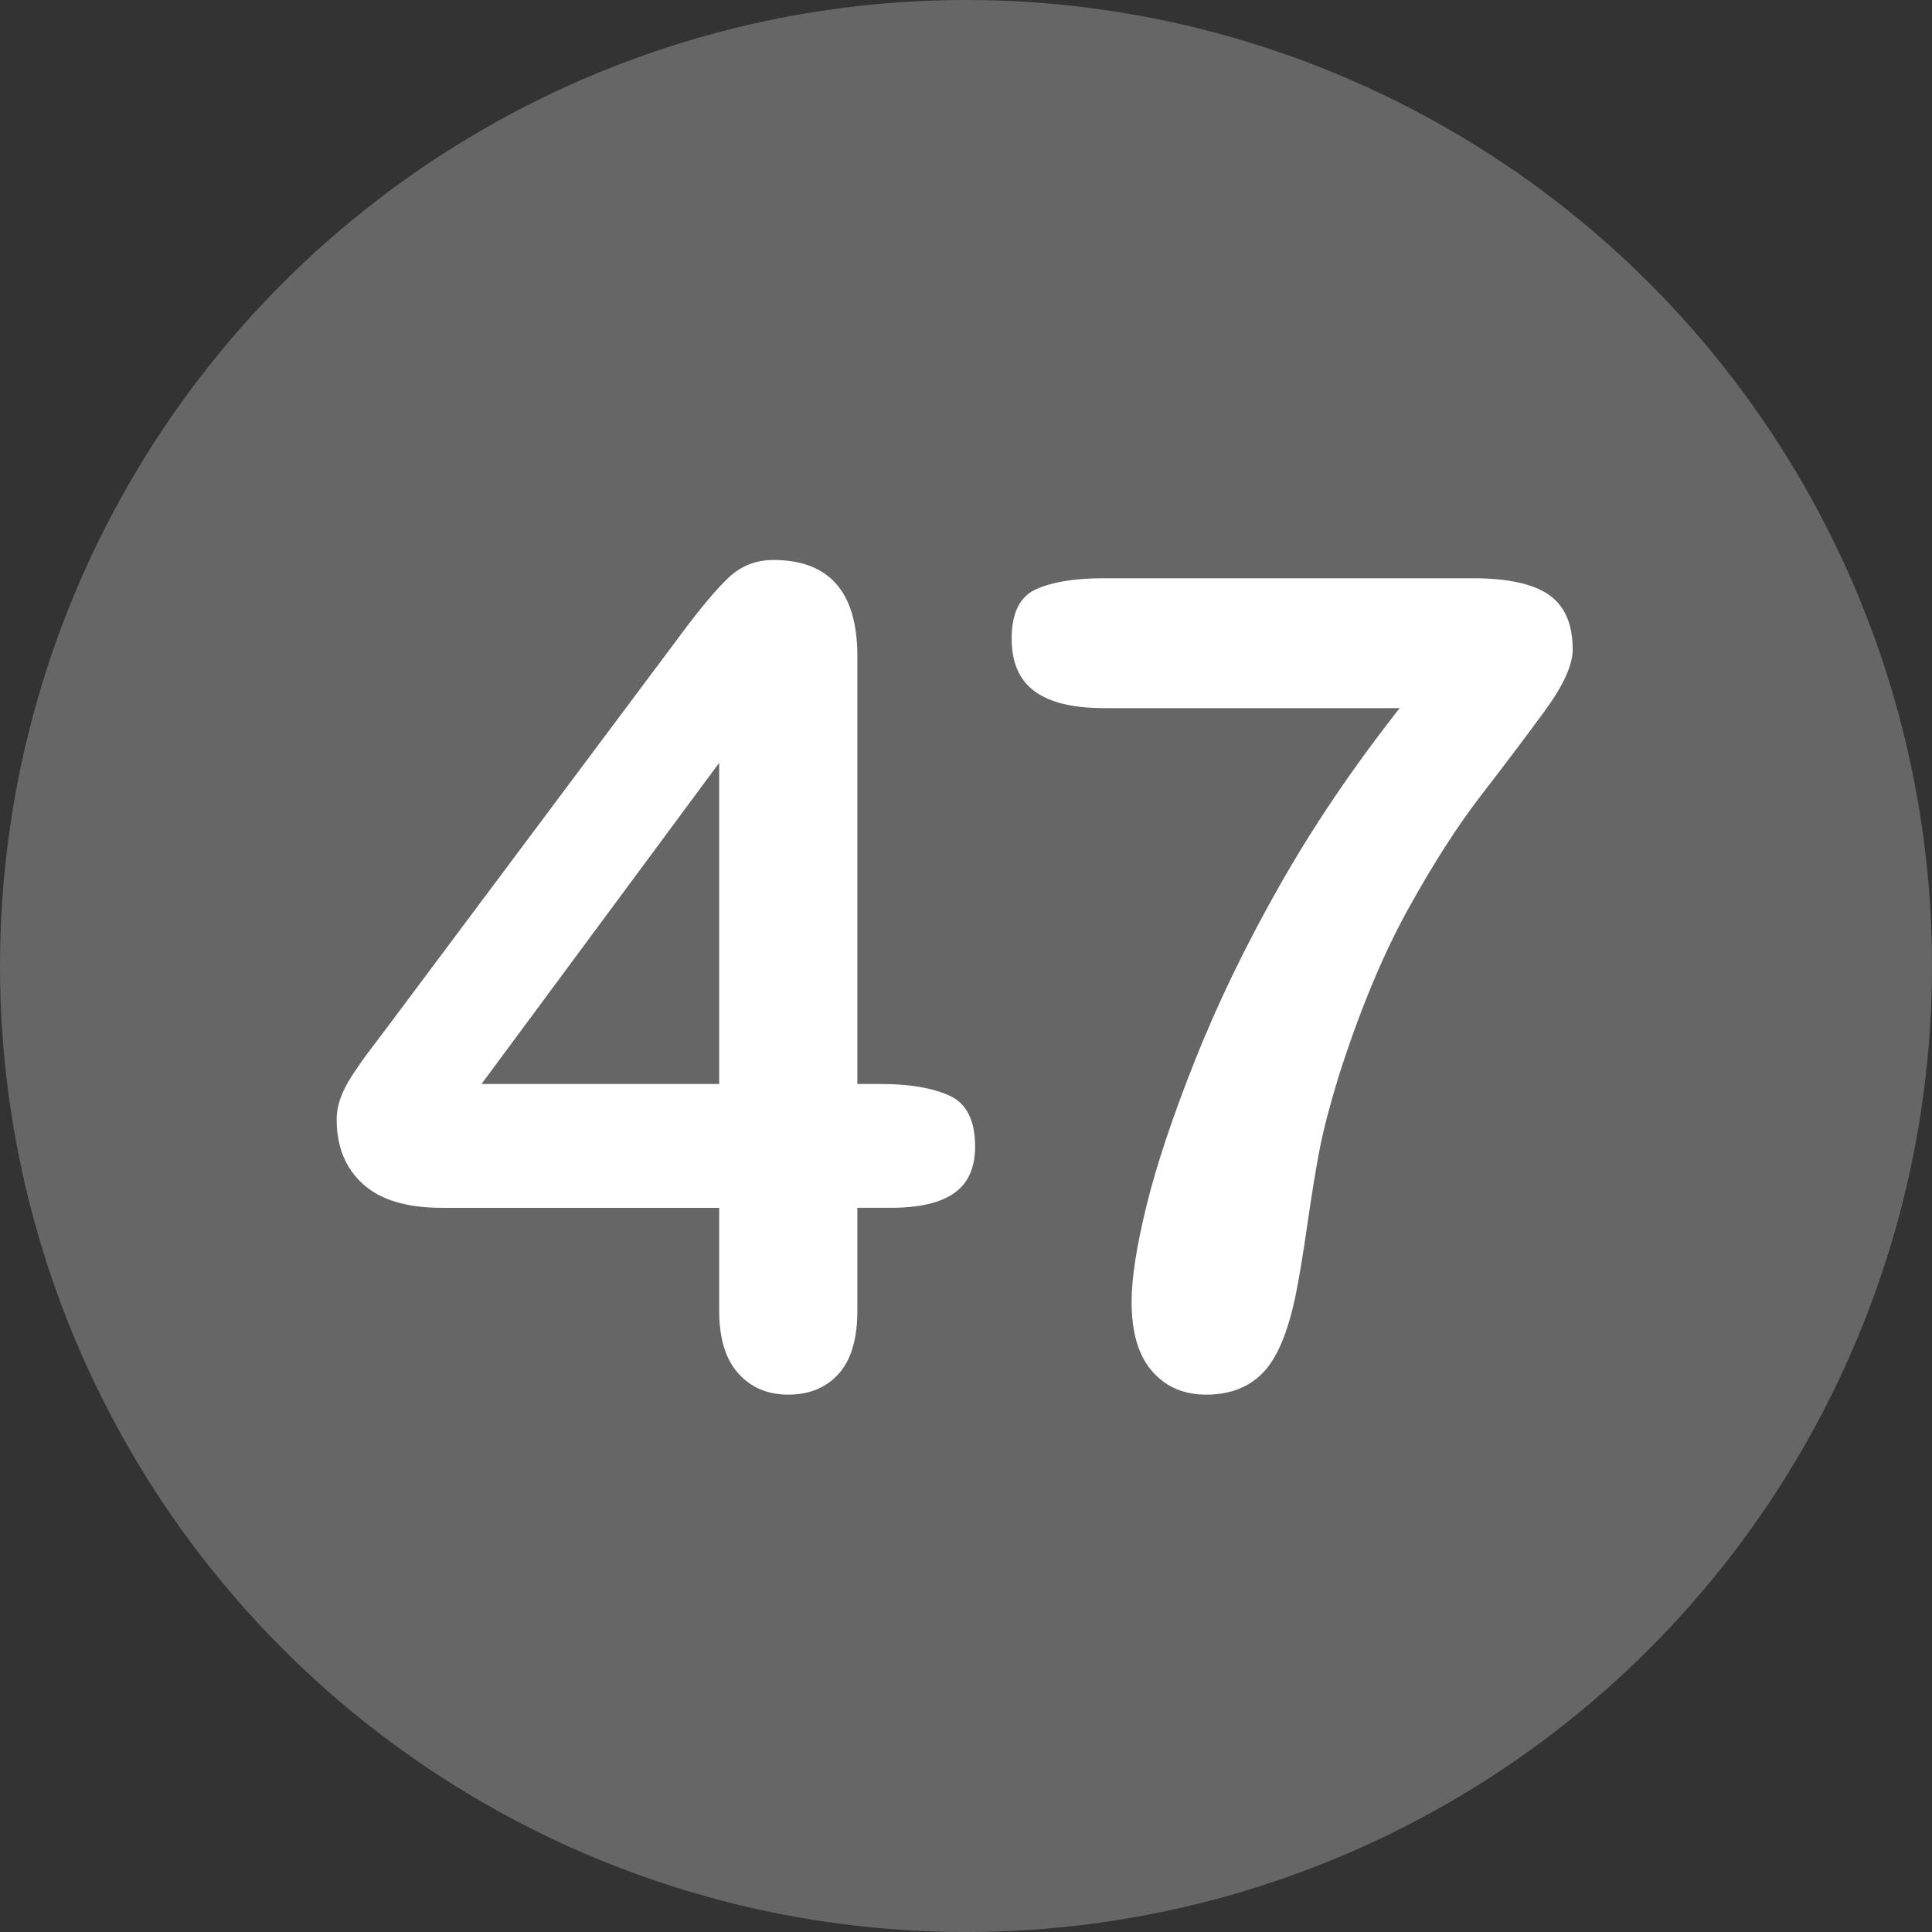 <svg id="Layer_2" height="512" viewBox="0 0 512 512" width="512" xmlns="http://www.w3.org/2000/svg" data-name="Layer 2"><rect x="0" y="0" width="512" height="512" fill="#333333" stroke="none"/><g id="Layer_1-2" data-name="Layer 1"><g id="_47" data-name="47"><circle cx="256" cy="256" fill="#666666" r="256"/><g fill="#fff"><path d="m190.589 347.33v-27.246h-73.535c-9.279 0-16.237-2.099-20.874-6.299-4.64-4.198-6.958-9.911-6.958-17.139 0-1.854.341-3.735 1.025-5.64.682-1.904 1.707-3.905 3.076-6.006 1.366-2.099 2.783-4.125 4.248-6.079 1.465-1.952 3.271-4.344 5.42-7.178l77.637-103.857c5.076-6.834 9.251-11.792 12.524-14.868 3.271-3.076 7.2-4.614 11.792-4.614 14.843 0 22.266 8.496 22.266 25.488v113.379h6.299c7.519 0 13.55 1.025 18.091 3.076s6.812 6.544 6.812 13.477c0 5.665-1.856 9.792-5.566 12.378-3.713 2.589-9.279 3.882-16.699 3.882h-8.936v27.246c0 7.521-1.662 13.11-4.98 16.772-3.321 3.662-7.764 5.493-13.33 5.493-5.471 0-9.888-1.882-13.257-5.64s-5.054-9.302-5.054-16.626zm-62.988-60.059h62.988v-85.107z"/><path d="m292.56 153.238h97.559c9.375 0 16.161 1.465 20.361 4.395 4.197 2.93 6.299 7.764 6.299 14.502 0 4.102-2.468 9.521-7.397 16.26-4.933 6.738-10.547 14.186-16.846 22.339-6.299 8.155-12.795 18.288-19.482 30.396-6.69 12.11-12.817 26.905-18.384 44.385-2.344 7.716-4.006 14.113-4.98 19.189-.978 5.079-2.051 11.671-3.223 19.775-1.172 8.107-2.197 14.308-3.076 18.604-2.051 9.961-4.958 16.871-8.716 20.728-3.761 3.856-8.767 5.786-15.015 5.786-5.958 0-10.744-2.076-14.355-6.226-3.614-4.149-5.42-10.277-5.42-18.384 0-6.249 1.318-14.745 3.955-25.488 2.637-10.741 6.933-23.607 12.891-38.599 5.955-14.989 13.403-30.37 22.339-46.143 8.936-15.77 19.556-31.469 31.86-47.095h-78.369c-8.203 0-14.333-1.488-18.384-4.468-4.054-2.978-6.079-7.64-6.079-13.989 0-6.738 2.146-11.083 6.445-13.037 4.296-1.952 10.302-2.93 18.018-2.93z"/></g></g></g></svg>